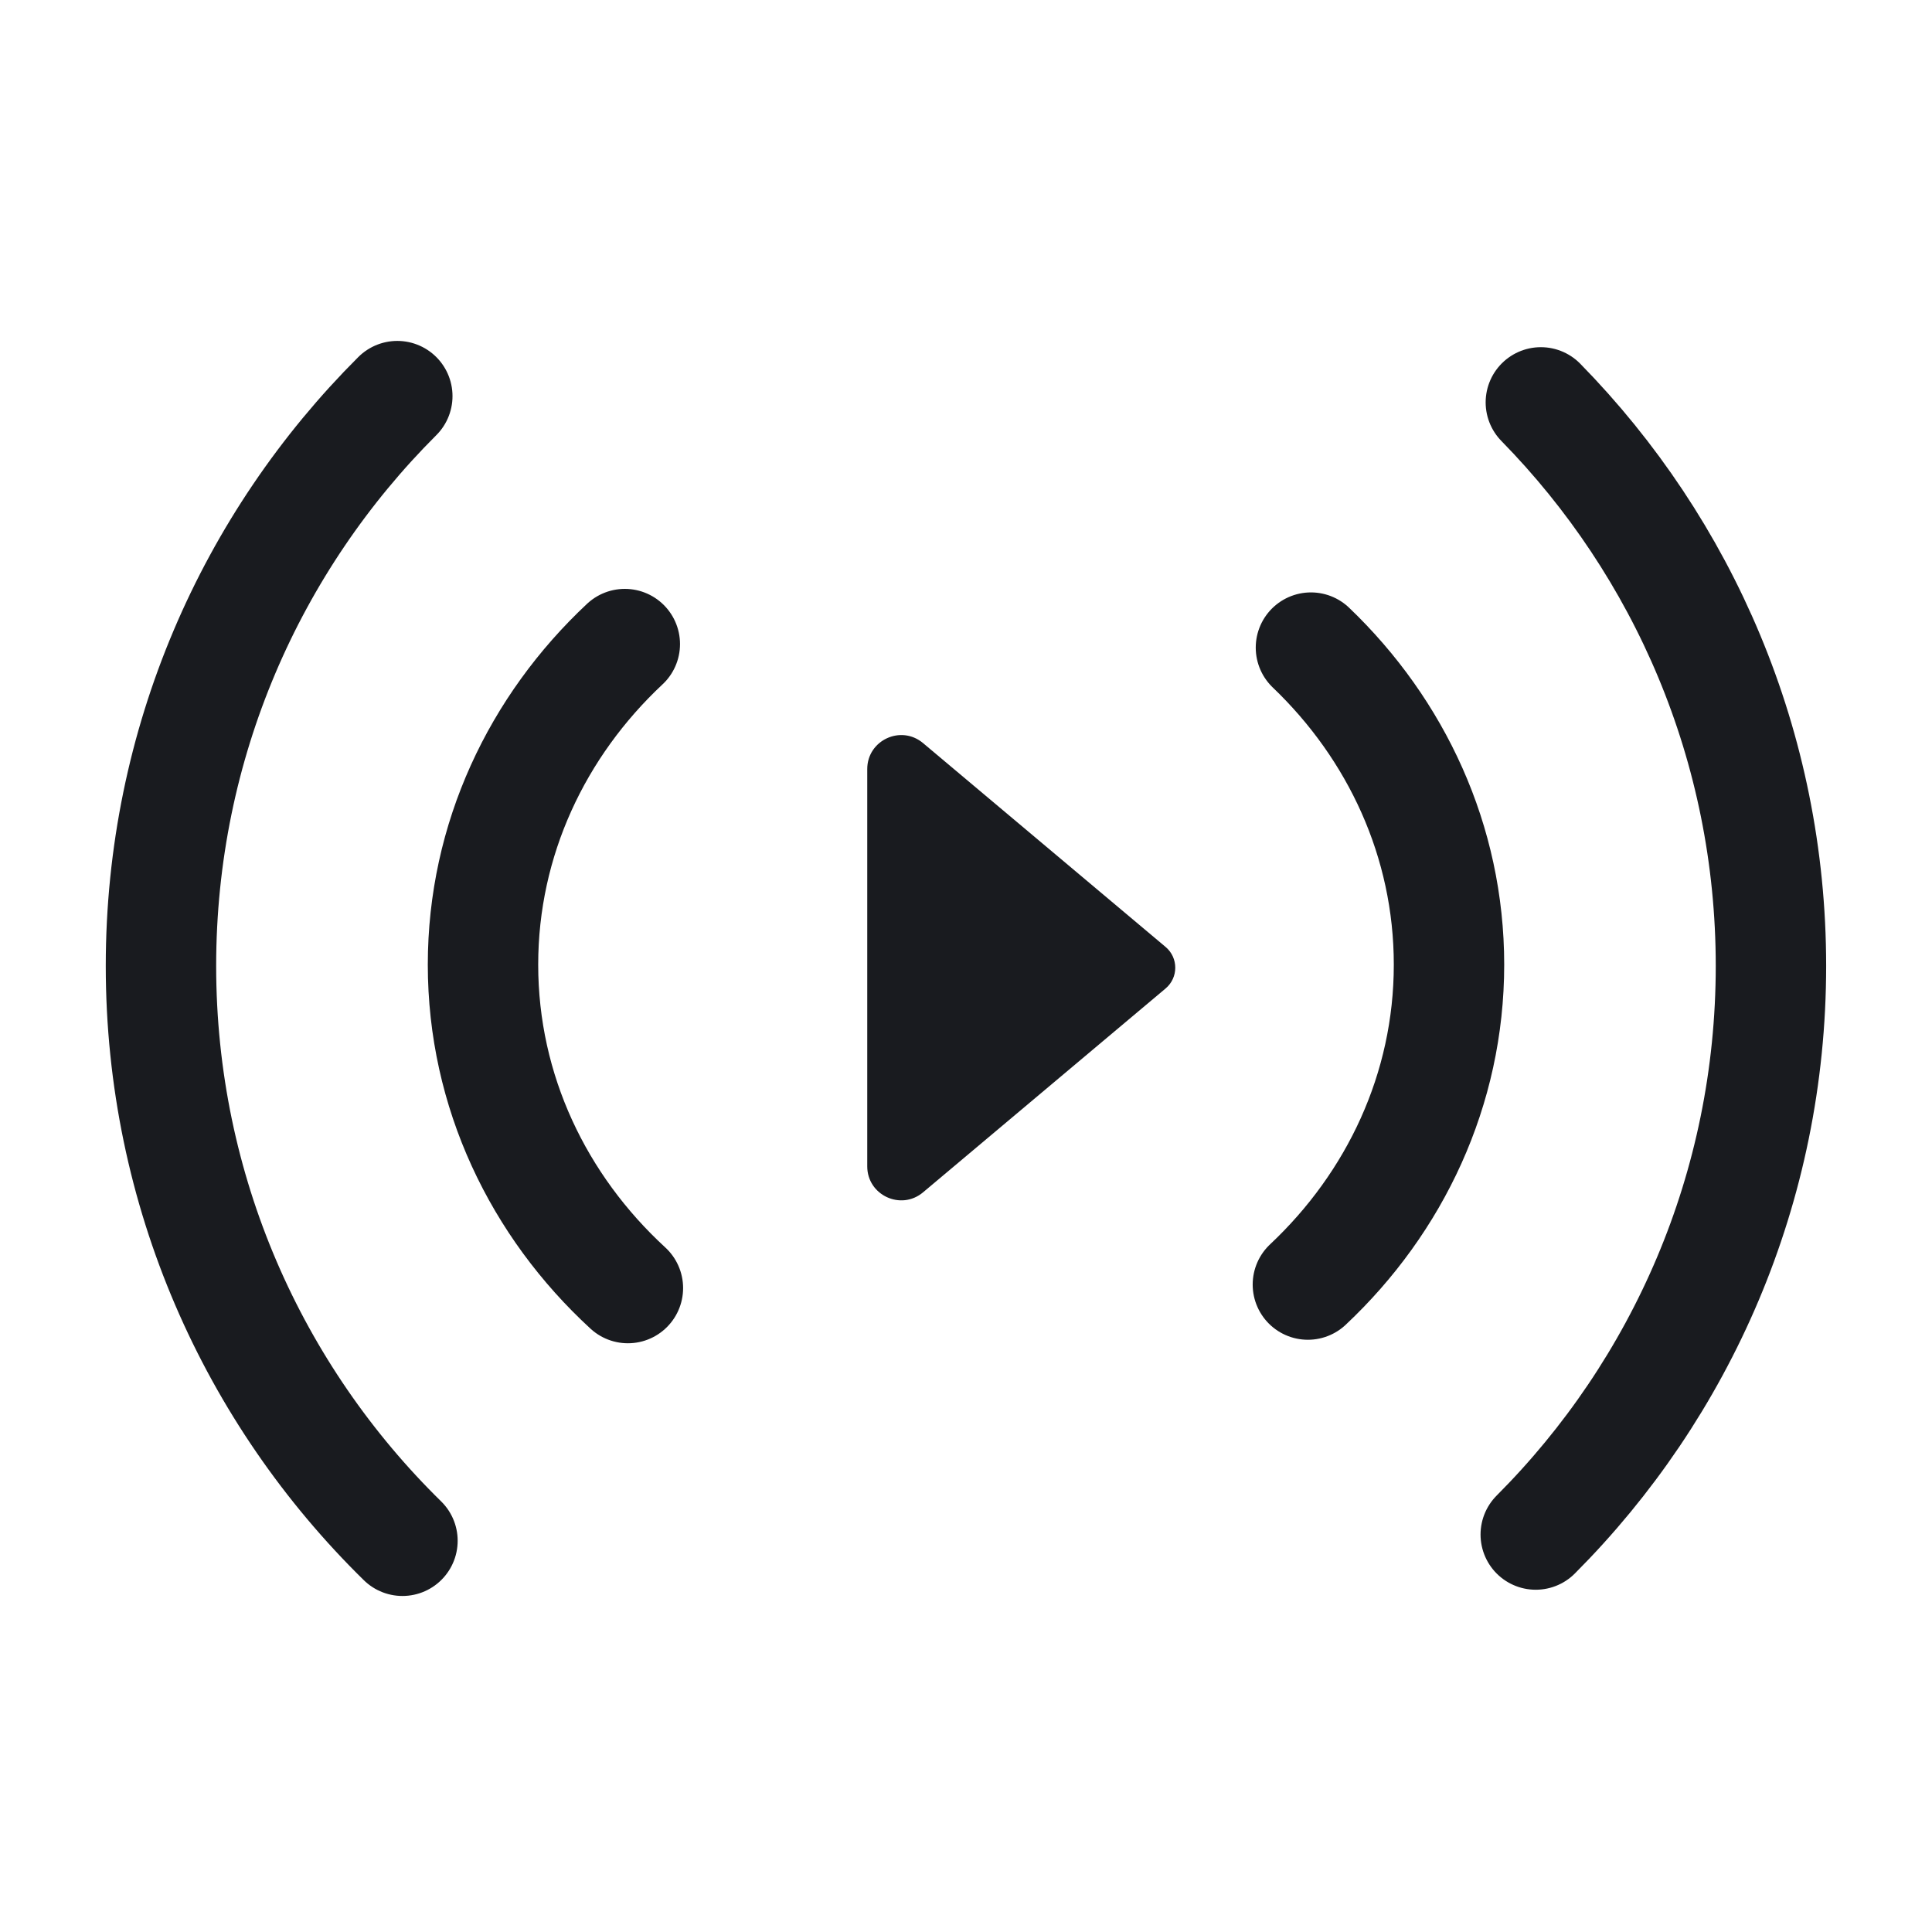 <svg width="70" height="70" viewBox="0 0 70 70" fill="none" xmlns="http://www.w3.org/2000/svg">
<path d="M55.828 14.579C60.985 19.84 64.165 27.047 64.165 34.996C64.165 43.04 60.909 50.323 55.643 55.599M14.582 55.825C9.182 50.532 5.832 43.155 5.832 34.996C5.832 26.931 9.105 19.631 14.395 14.352" stroke="#191B1F" stroke-width="4" stroke-linecap="round" stroke-linejoin="round"/>
<path d="M47.498 23.464C50.592 26.424 52.5 30.478 52.5 34.951C52.5 39.476 50.546 43.574 47.387 46.542M22.75 46.669C19.51 43.691 17.5 39.541 17.5 34.951C17.5 30.413 19.464 26.306 22.638 23.336" stroke="#191B1F" stroke-width="4" stroke-linecap="round" stroke-linejoin="round"/>
<path d="M31.422 27.865C31.422 26.82 32.643 26.251 33.443 26.923L42.231 34.309C42.699 34.702 42.699 35.422 42.231 35.815L33.443 43.201C32.643 43.873 31.422 43.304 31.422 42.259V27.865Z" fill="#191B1F"/>
</svg>
